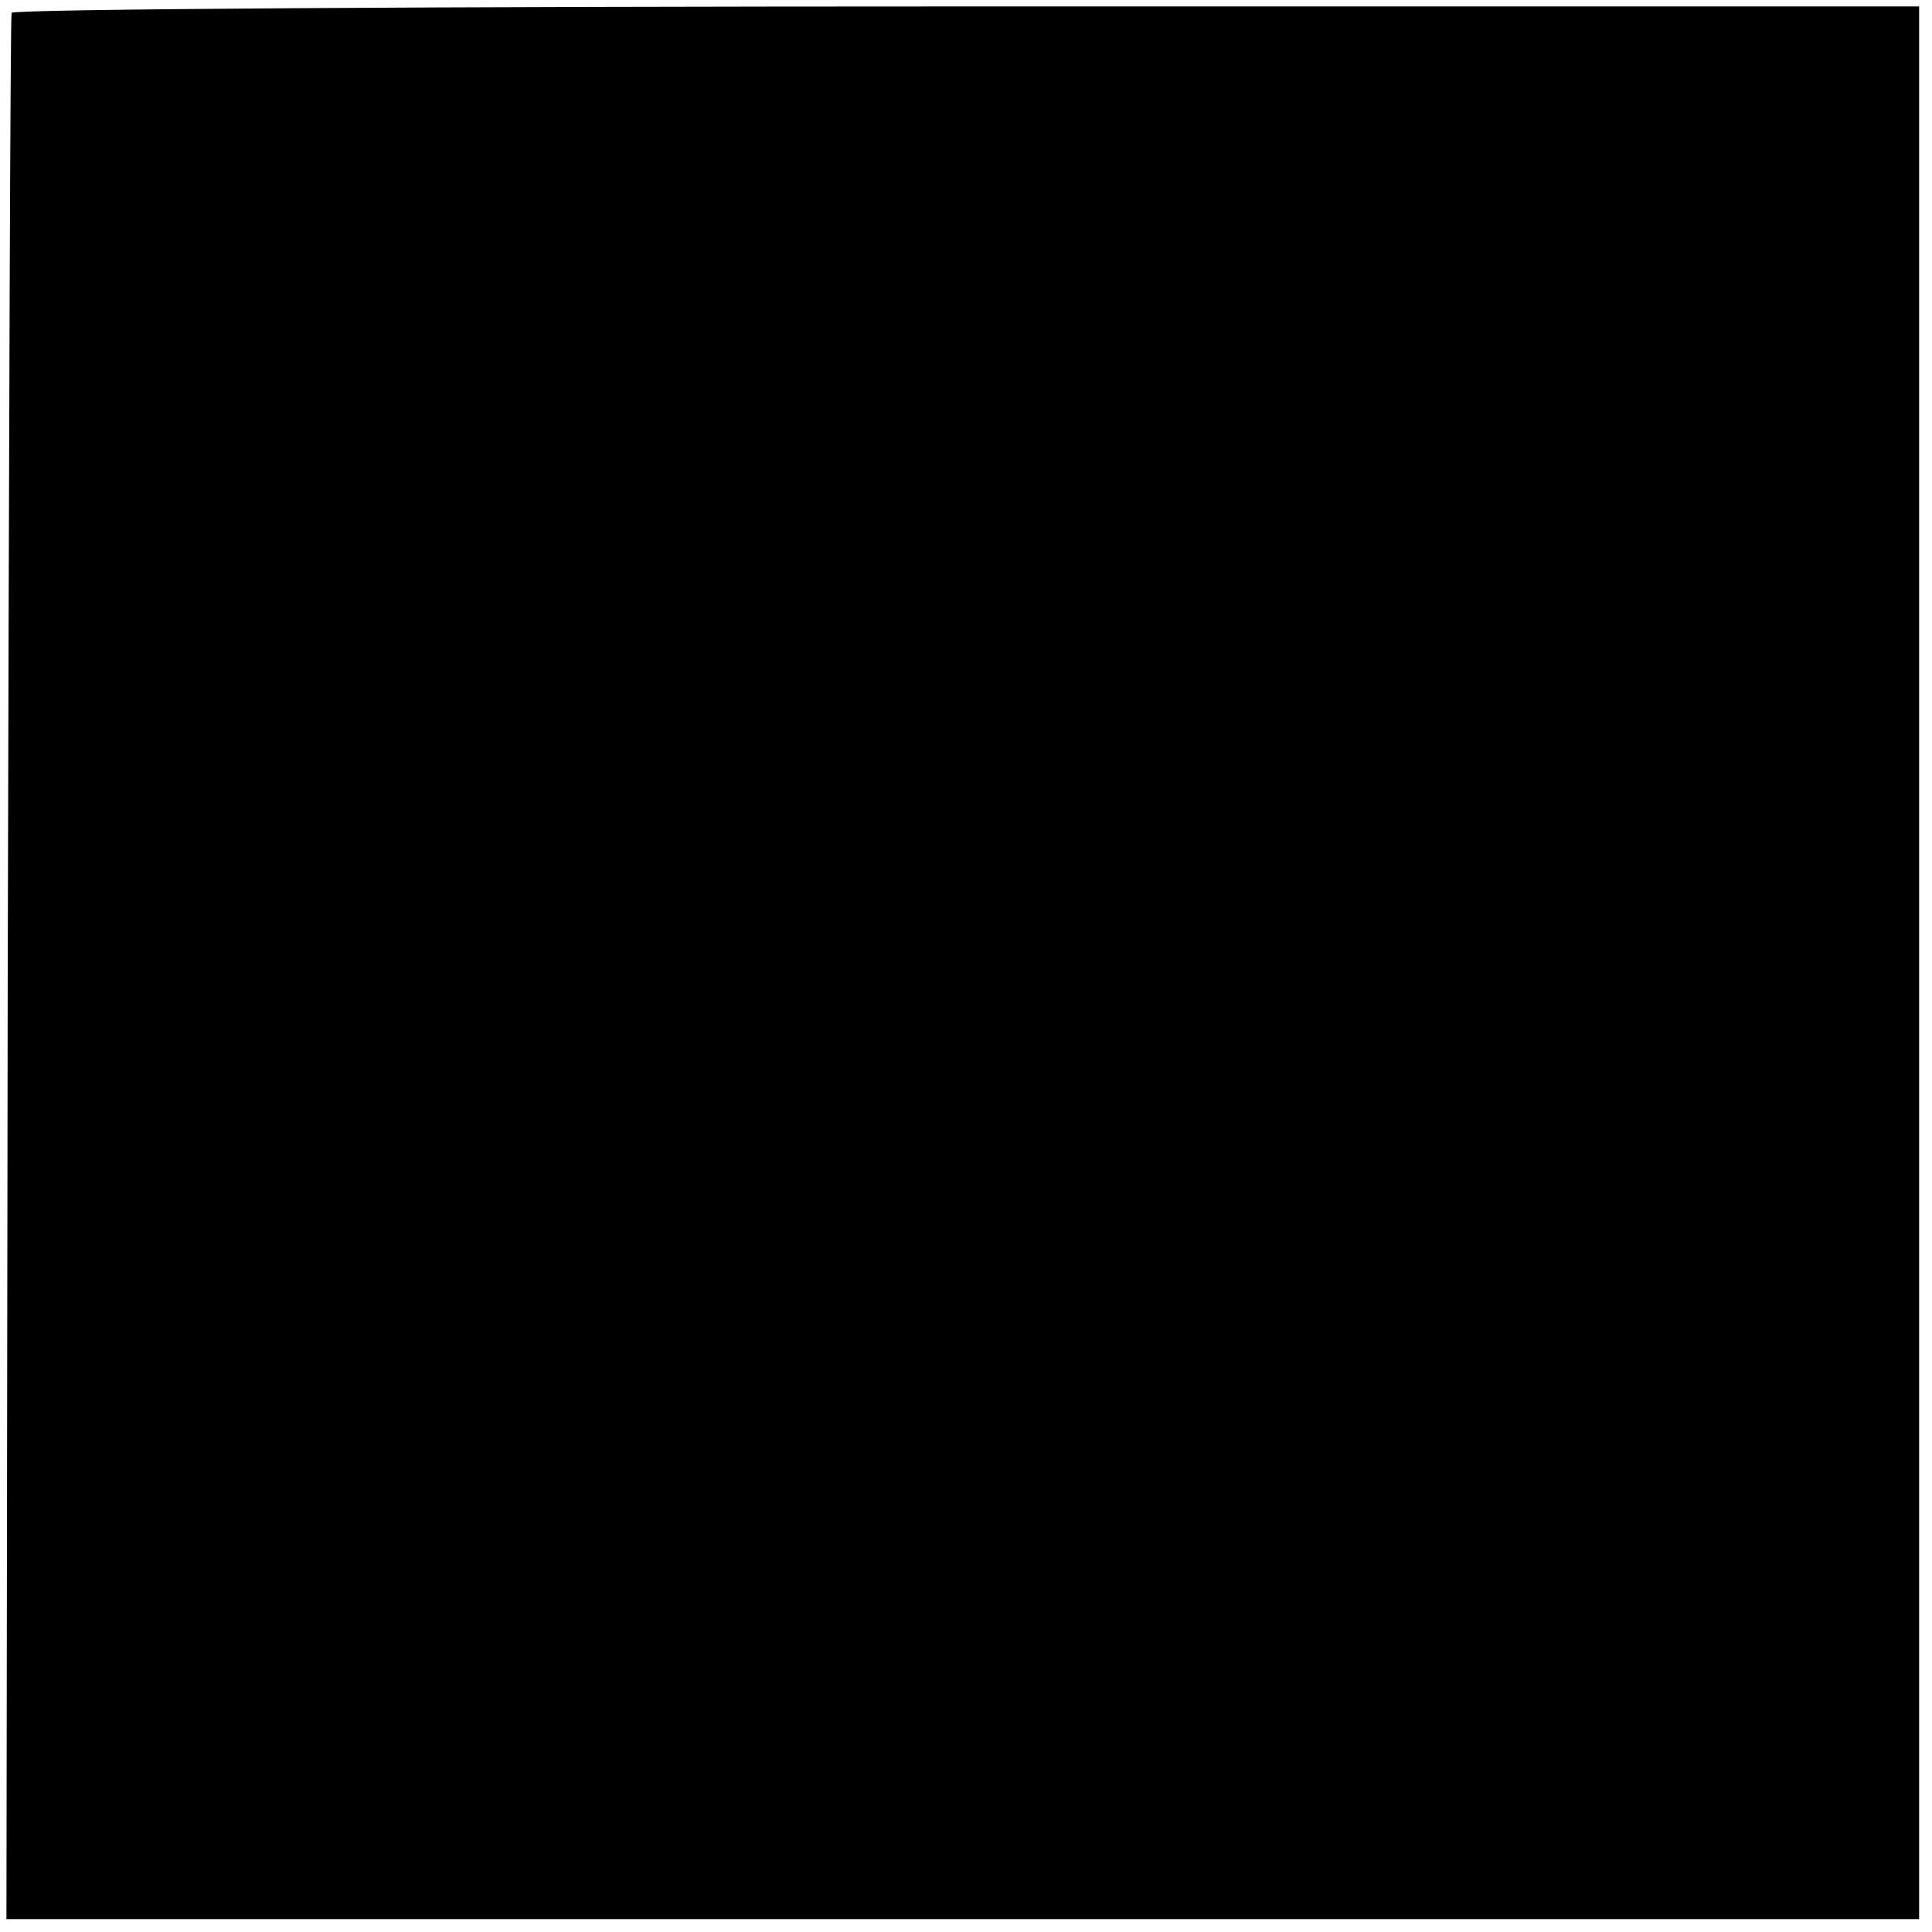 <?xml version="1.0" standalone="no"?>
<!DOCTYPE svg PUBLIC "-//W3C//DTD SVG 20010904//EN"
 "http://www.w3.org/TR/2001/REC-SVG-20010904/DTD/svg10.dtd">
<svg version="1.0" xmlns="http://www.w3.org/2000/svg"
 width="150pt" height="150pt" viewBox="0 0 150 150"
 preserveAspectRatio="xMidYMid meet">
<g transform="translate(0,150) scale(0.1,-0.1)"
fill="#000000" stroke="none">
<path d="M9 1490 c-1 -3 -2 -337 -3 -743 l-1 -737 742 0 743 0 0 743 0 742
-740 0 c-407 0 -741 -2 -741 -5z"/>
</g>
</svg>
